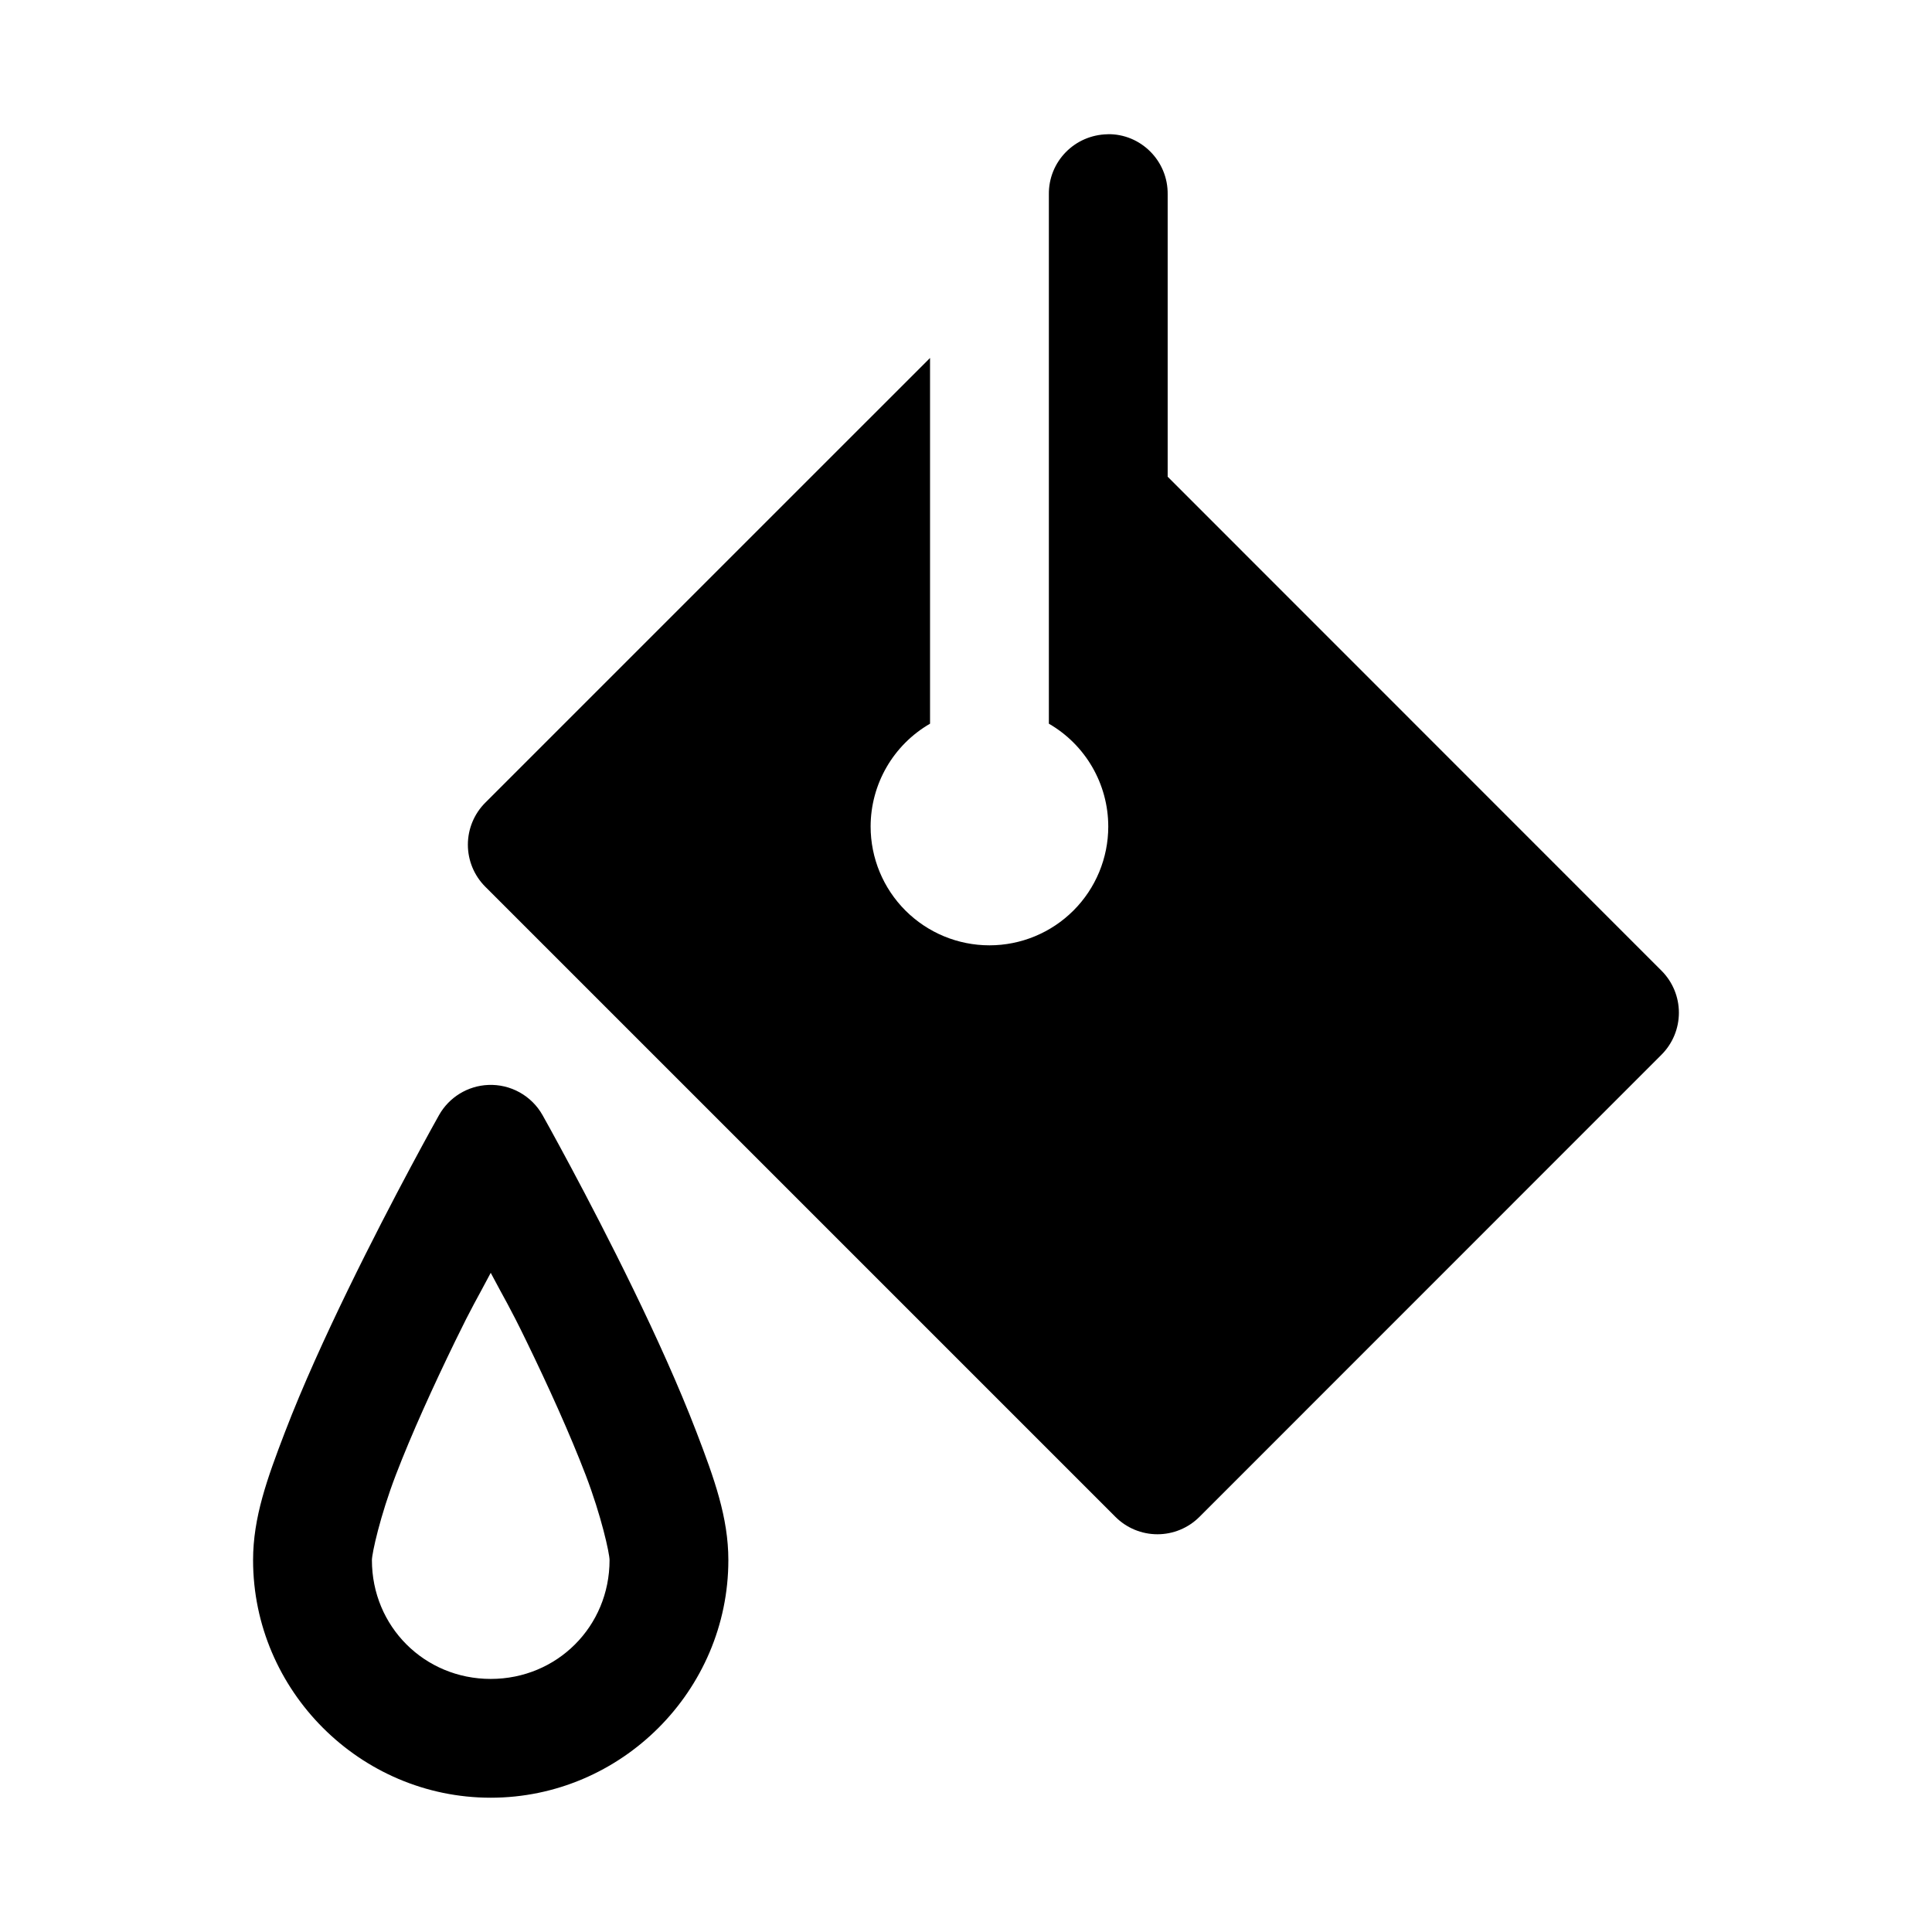 <?xml version="1.0" encoding="UTF-8"?>
<!-- Uploaded to: SVG Repo, www.svgrepo.com, Generator: SVG Repo Mixer Tools -->
<svg fill="#000000" width="800px" height="800px" version="1.1" viewBox="144 144 512 512" xmlns="http://www.w3.org/2000/svg">
 <g>
  <path d="m273.4 431.52c-5.453 0.227-10.398 3.266-13.07 8.023 0 0-11.996 21.336-24.047 46.125-6.023 12.395-12.098 25.668-16.789 37.914-4.695 12.246-8.426 22.582-8.426 33.855 0 34.594 28.383 62.977 62.977 62.977s62.977-28.383 62.977-62.977c0-11.273-3.731-21.609-8.426-33.855-4.695-12.246-10.734-25.52-16.758-37.914-12.051-24.789-24.047-46.125-24.047-46.125-1.422-2.535-3.523-4.629-6.062-6.043-2.539-1.418-5.422-2.102-8.328-1.98zm0.645 49.785c3.941 7.481 4.754 8.438 9.473 18.145 5.781 11.898 11.52 24.562 15.684 35.426s6.336 20.801 6.336 22.57c0 17.578-13.91 31.488-31.488 31.488s-31.488-13.91-31.488-31.488c0-1.77 2.172-11.707 6.336-22.57 4.164-10.863 9.93-23.527 15.715-35.426 4.715-9.699 5.5-10.664 9.441-18.145z"/>
  <path d="m437.55 179.58c-8.781 0.141-15.711 7.277-15.59 15.961v140.25-0.004c9.734 5.621 15.734 16.004 15.742 27.246 0 8.352-3.316 16.359-9.223 22.266-5.906 5.902-13.914 9.223-22.266 9.223-8.352 0-16.359-3.32-22.266-9.223-5.906-5.906-9.223-13.914-9.223-22.266 0.012-11.242 6.012-21.625 15.746-27.246v-96.922l-117.87 117.86c-2.949 2.953-4.609 6.957-4.609 11.133 0 4.172 1.66 8.176 4.609 11.129l167 167c2.953 2.953 6.957 4.609 11.133 4.609s8.18-1.656 11.133-4.609l122.45-122.48c2.953-2.953 4.609-6.957 4.609-11.133 0-4.172-1.656-8.176-4.609-11.129l-130.87-130.91v-74.812c0.125-8.875-7.117-16.098-15.898-15.961z"/>
 </g>
</svg>